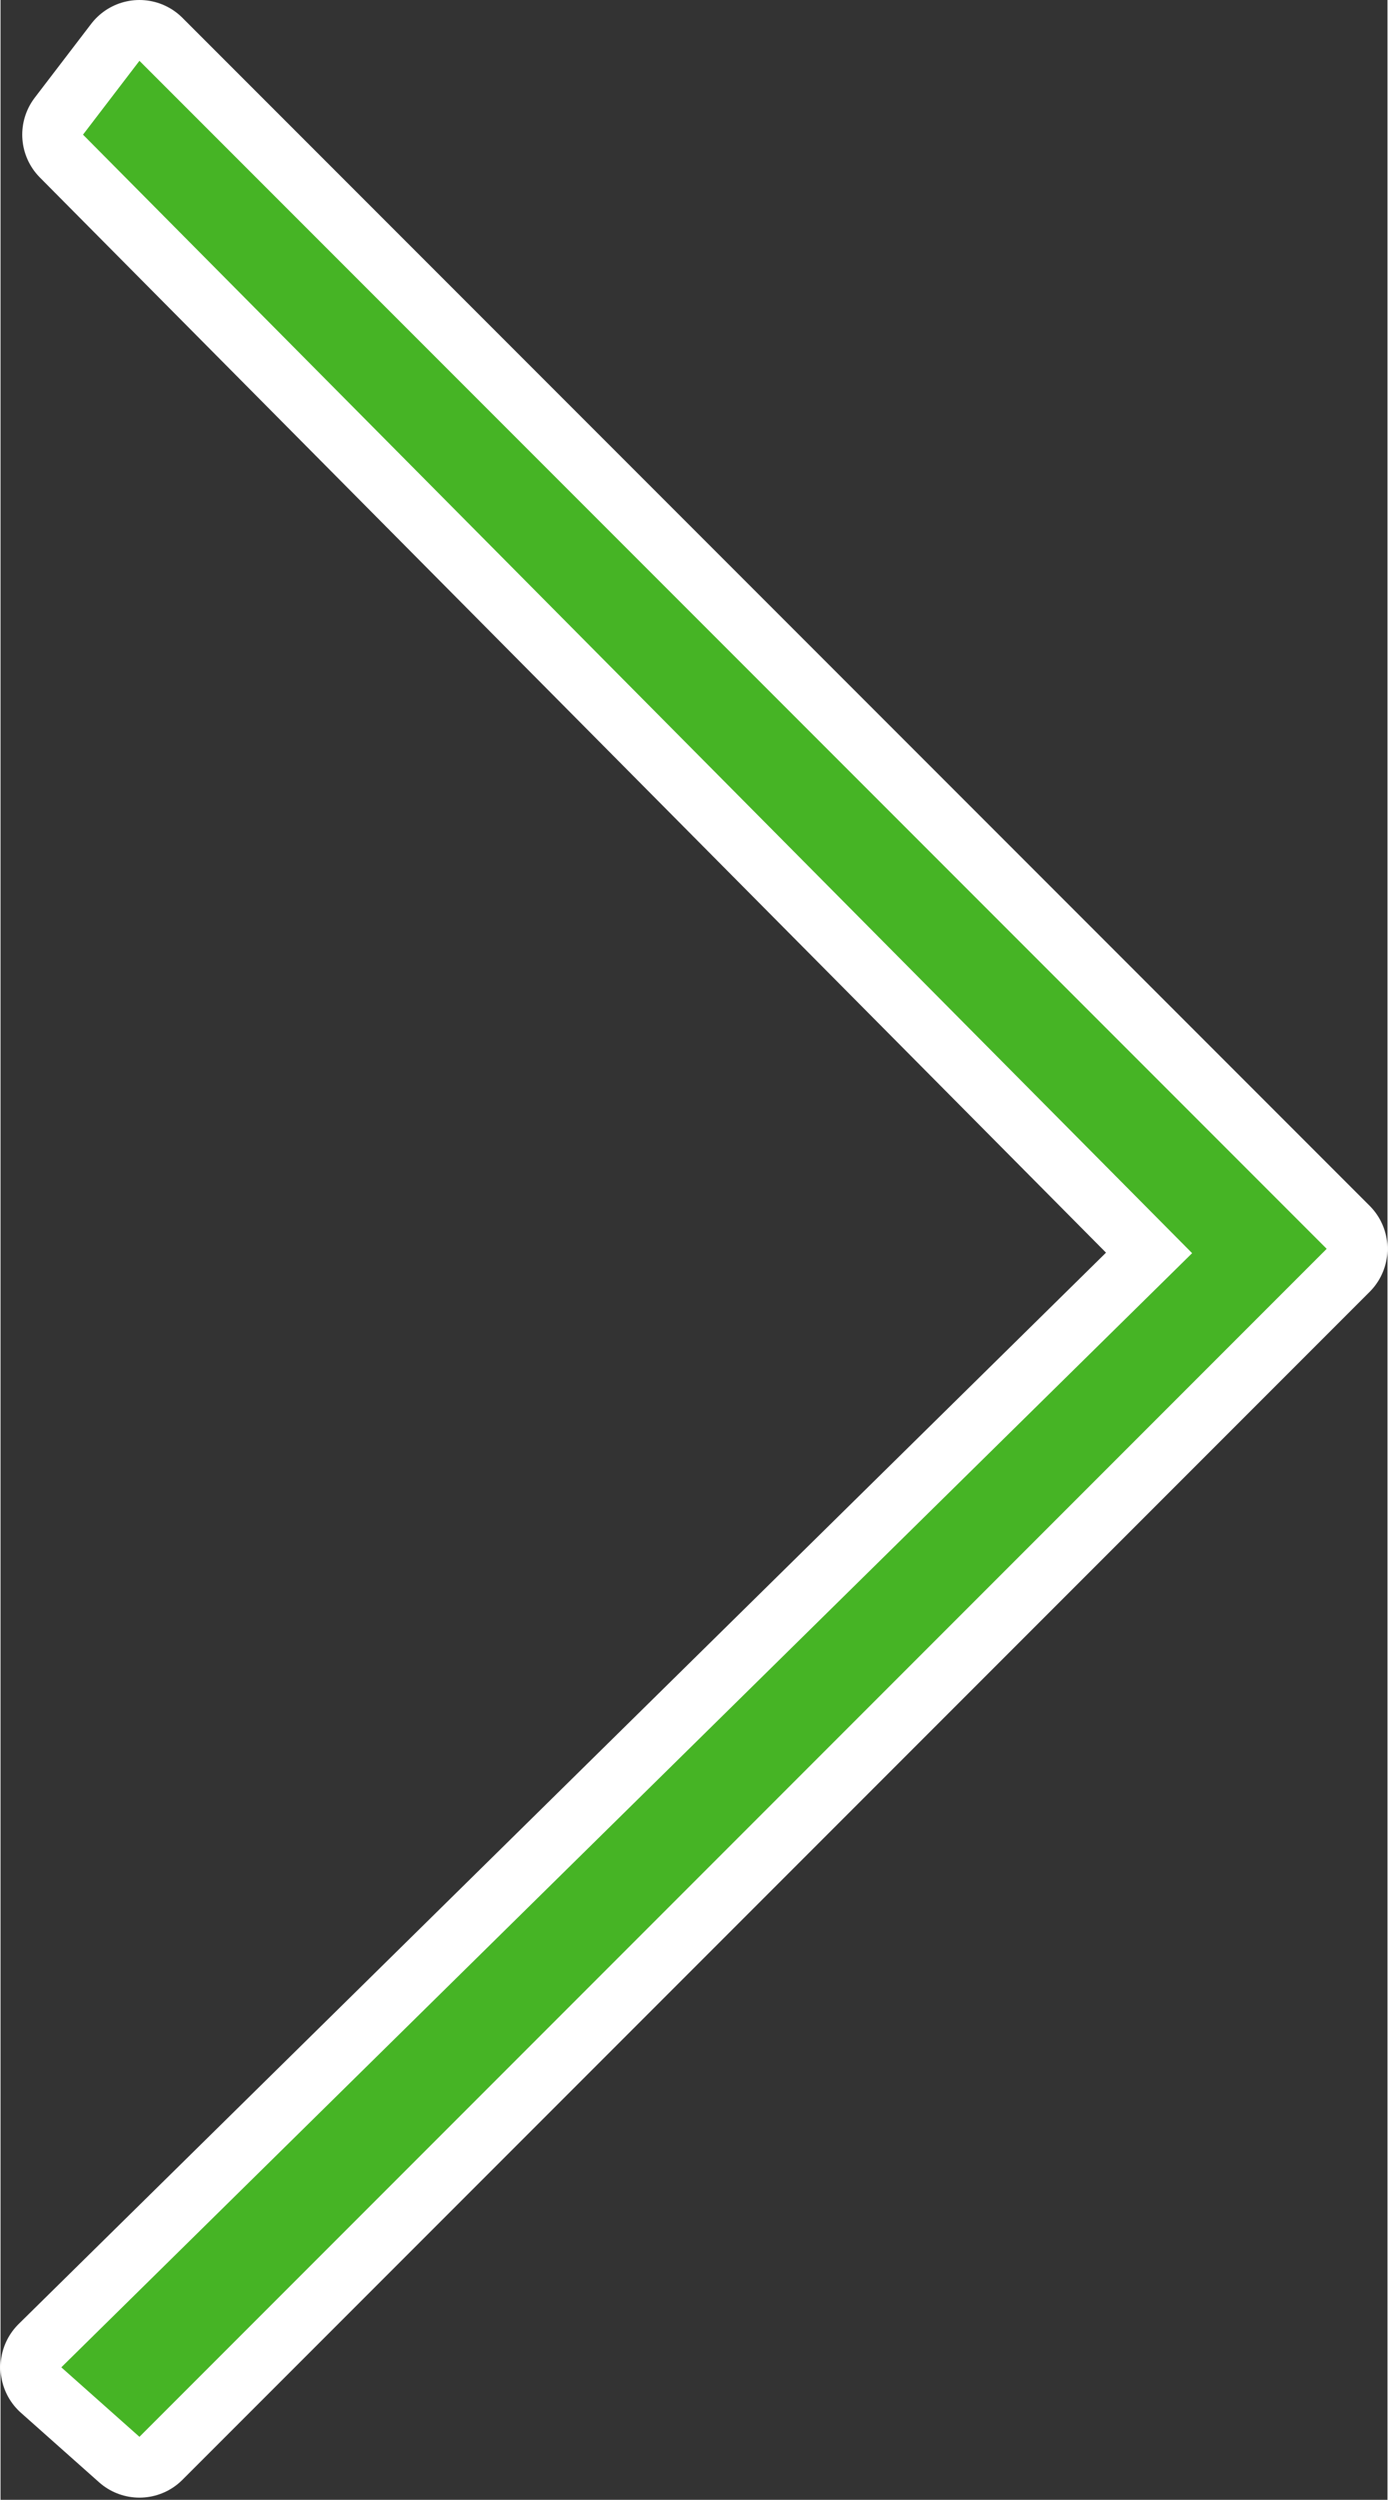 <?xml version="1.0" encoding="UTF-8"?> <!-- Creator: CorelDRAW 2018 (64-Bit) --> <svg xmlns="http://www.w3.org/2000/svg" xmlns:xlink="http://www.w3.org/1999/xlink" xml:space="preserve" width="2.993mm" height="5.387mm" style="shape-rendering:geometricPrecision; text-rendering:geometricPrecision; image-rendering:optimizeQuality; fill-rule:evenodd; clip-rule:evenodd" viewBox="0 0 6.39 11.51"><rect x="0" y="0" width="6.39" height="11.51" fill="#333333" stroke="none"/> <defs> <style type="text/css"> <![CDATA[ .str0 {stroke:white;stroke-width:0.56;stroke-linejoin:round;stroke-miterlimit:22.926} .fil0 {fill:none;fill-rule:nonzero} .fil1 {fill:#46B425;fill-rule:nonzero} ]]> </style> </defs> <g id="Слой_x0020_1">  <g> <polygon class="fil0 str0" points="0.64,0.28 6.11,5.75 0.64,11.22 0.28,10.9 5.49,5.77 0.38,0.62 "></polygon> <polygon id="1" class="fil1" points="0.64,0.28 6.11,5.75 0.64,11.22 0.28,10.9 5.49,5.77 0.38,0.62 "></polygon> </g> </g> </svg> 